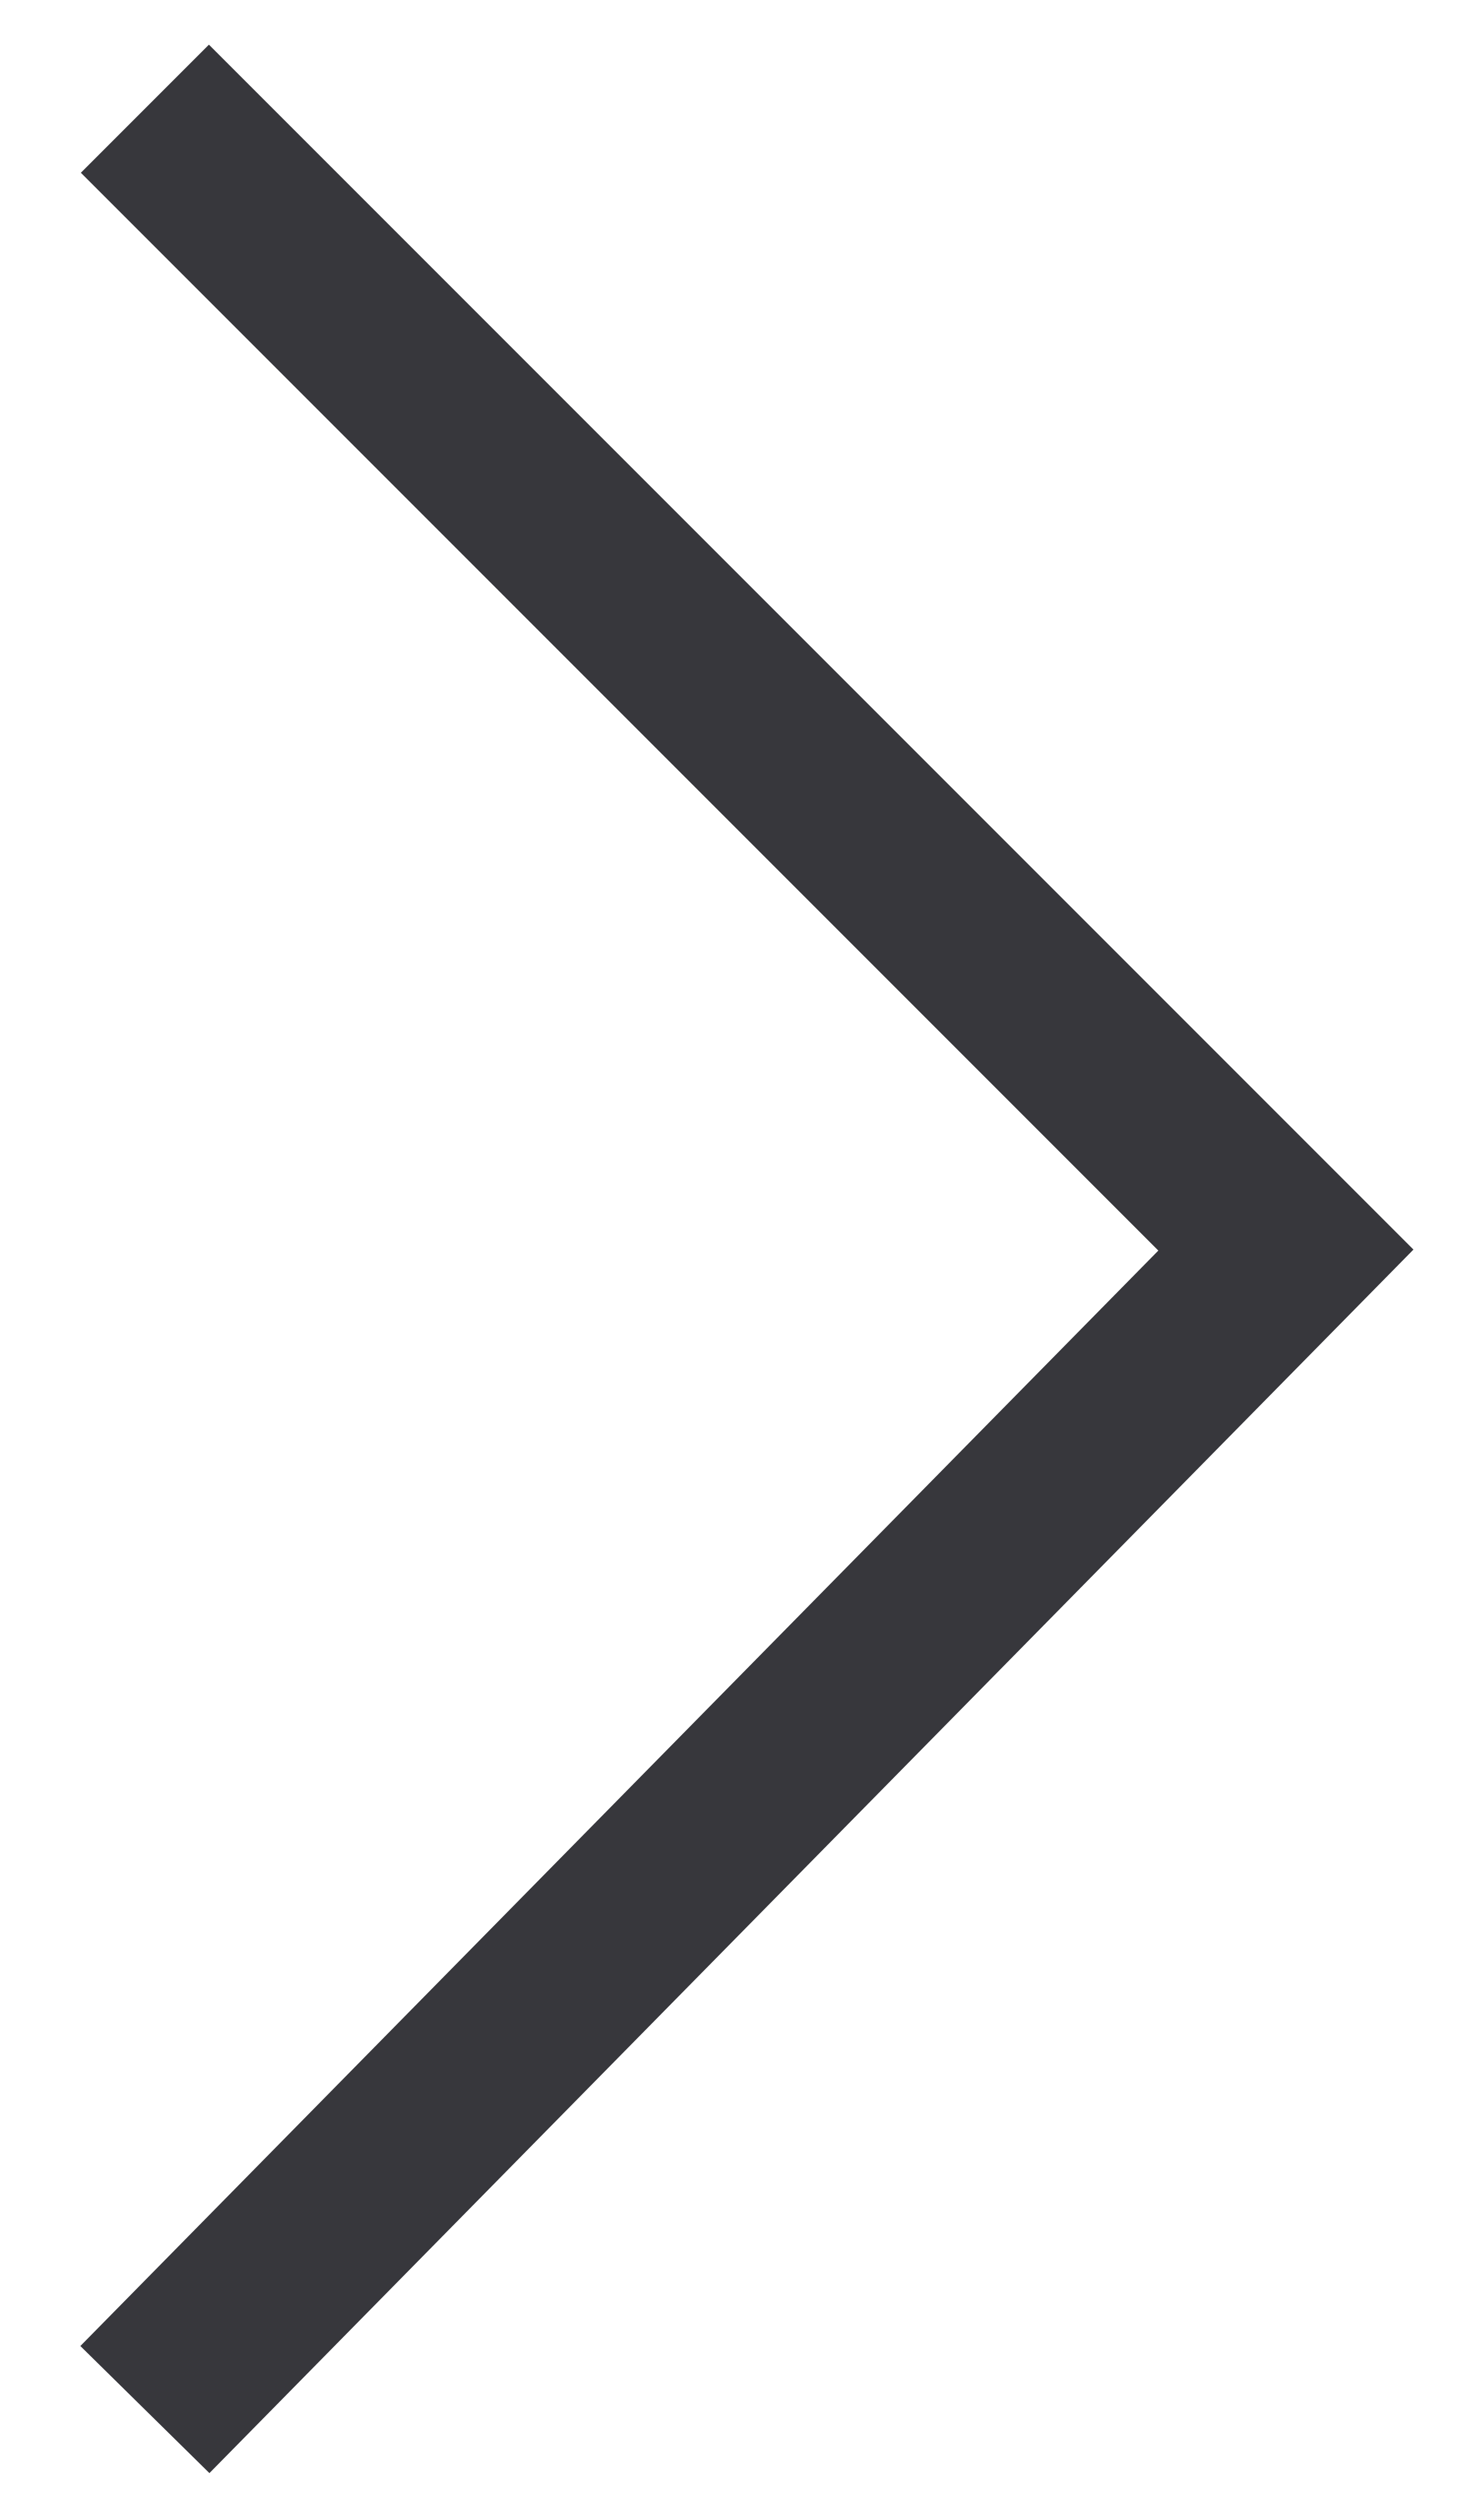 <?xml version="1.0" encoding="utf-8"?>
<!-- Generator: Adobe Illustrator 25.2.1, SVG Export Plug-In . SVG Version: 6.00 Build 0)  -->
<svg version="1.1" id="Layer_1" xmlns="http://www.w3.org/2000/svg" xmlns:xlink="http://www.w3.org/1999/xlink" x="0px" y="0px"
	 viewBox="0 0 8.1 13.8" style="enable-background:new 0 0 8.1 13.8;" xml:space="preserve">
<style type="text/css">
	.st0{clip-path:url(#SVGID_2_);fill:none;stroke:#37373C;stroke-miterlimit:10;}
</style>
<g>
	<defs>
		<rect id="SVGID_1_" x="-14.6" y="-4.8" width="31.4" height="19.4"/>
	</defs>
	<clipPath id="SVGID_2_">
		<use xlink:href="#SVGID_1_"  style="overflow:visible;"/>
	</clipPath>
	<polyline class="st0" points="0.8,13.3 7.1,6.9 0.8,0.6 	"/>
</g>
</svg>
